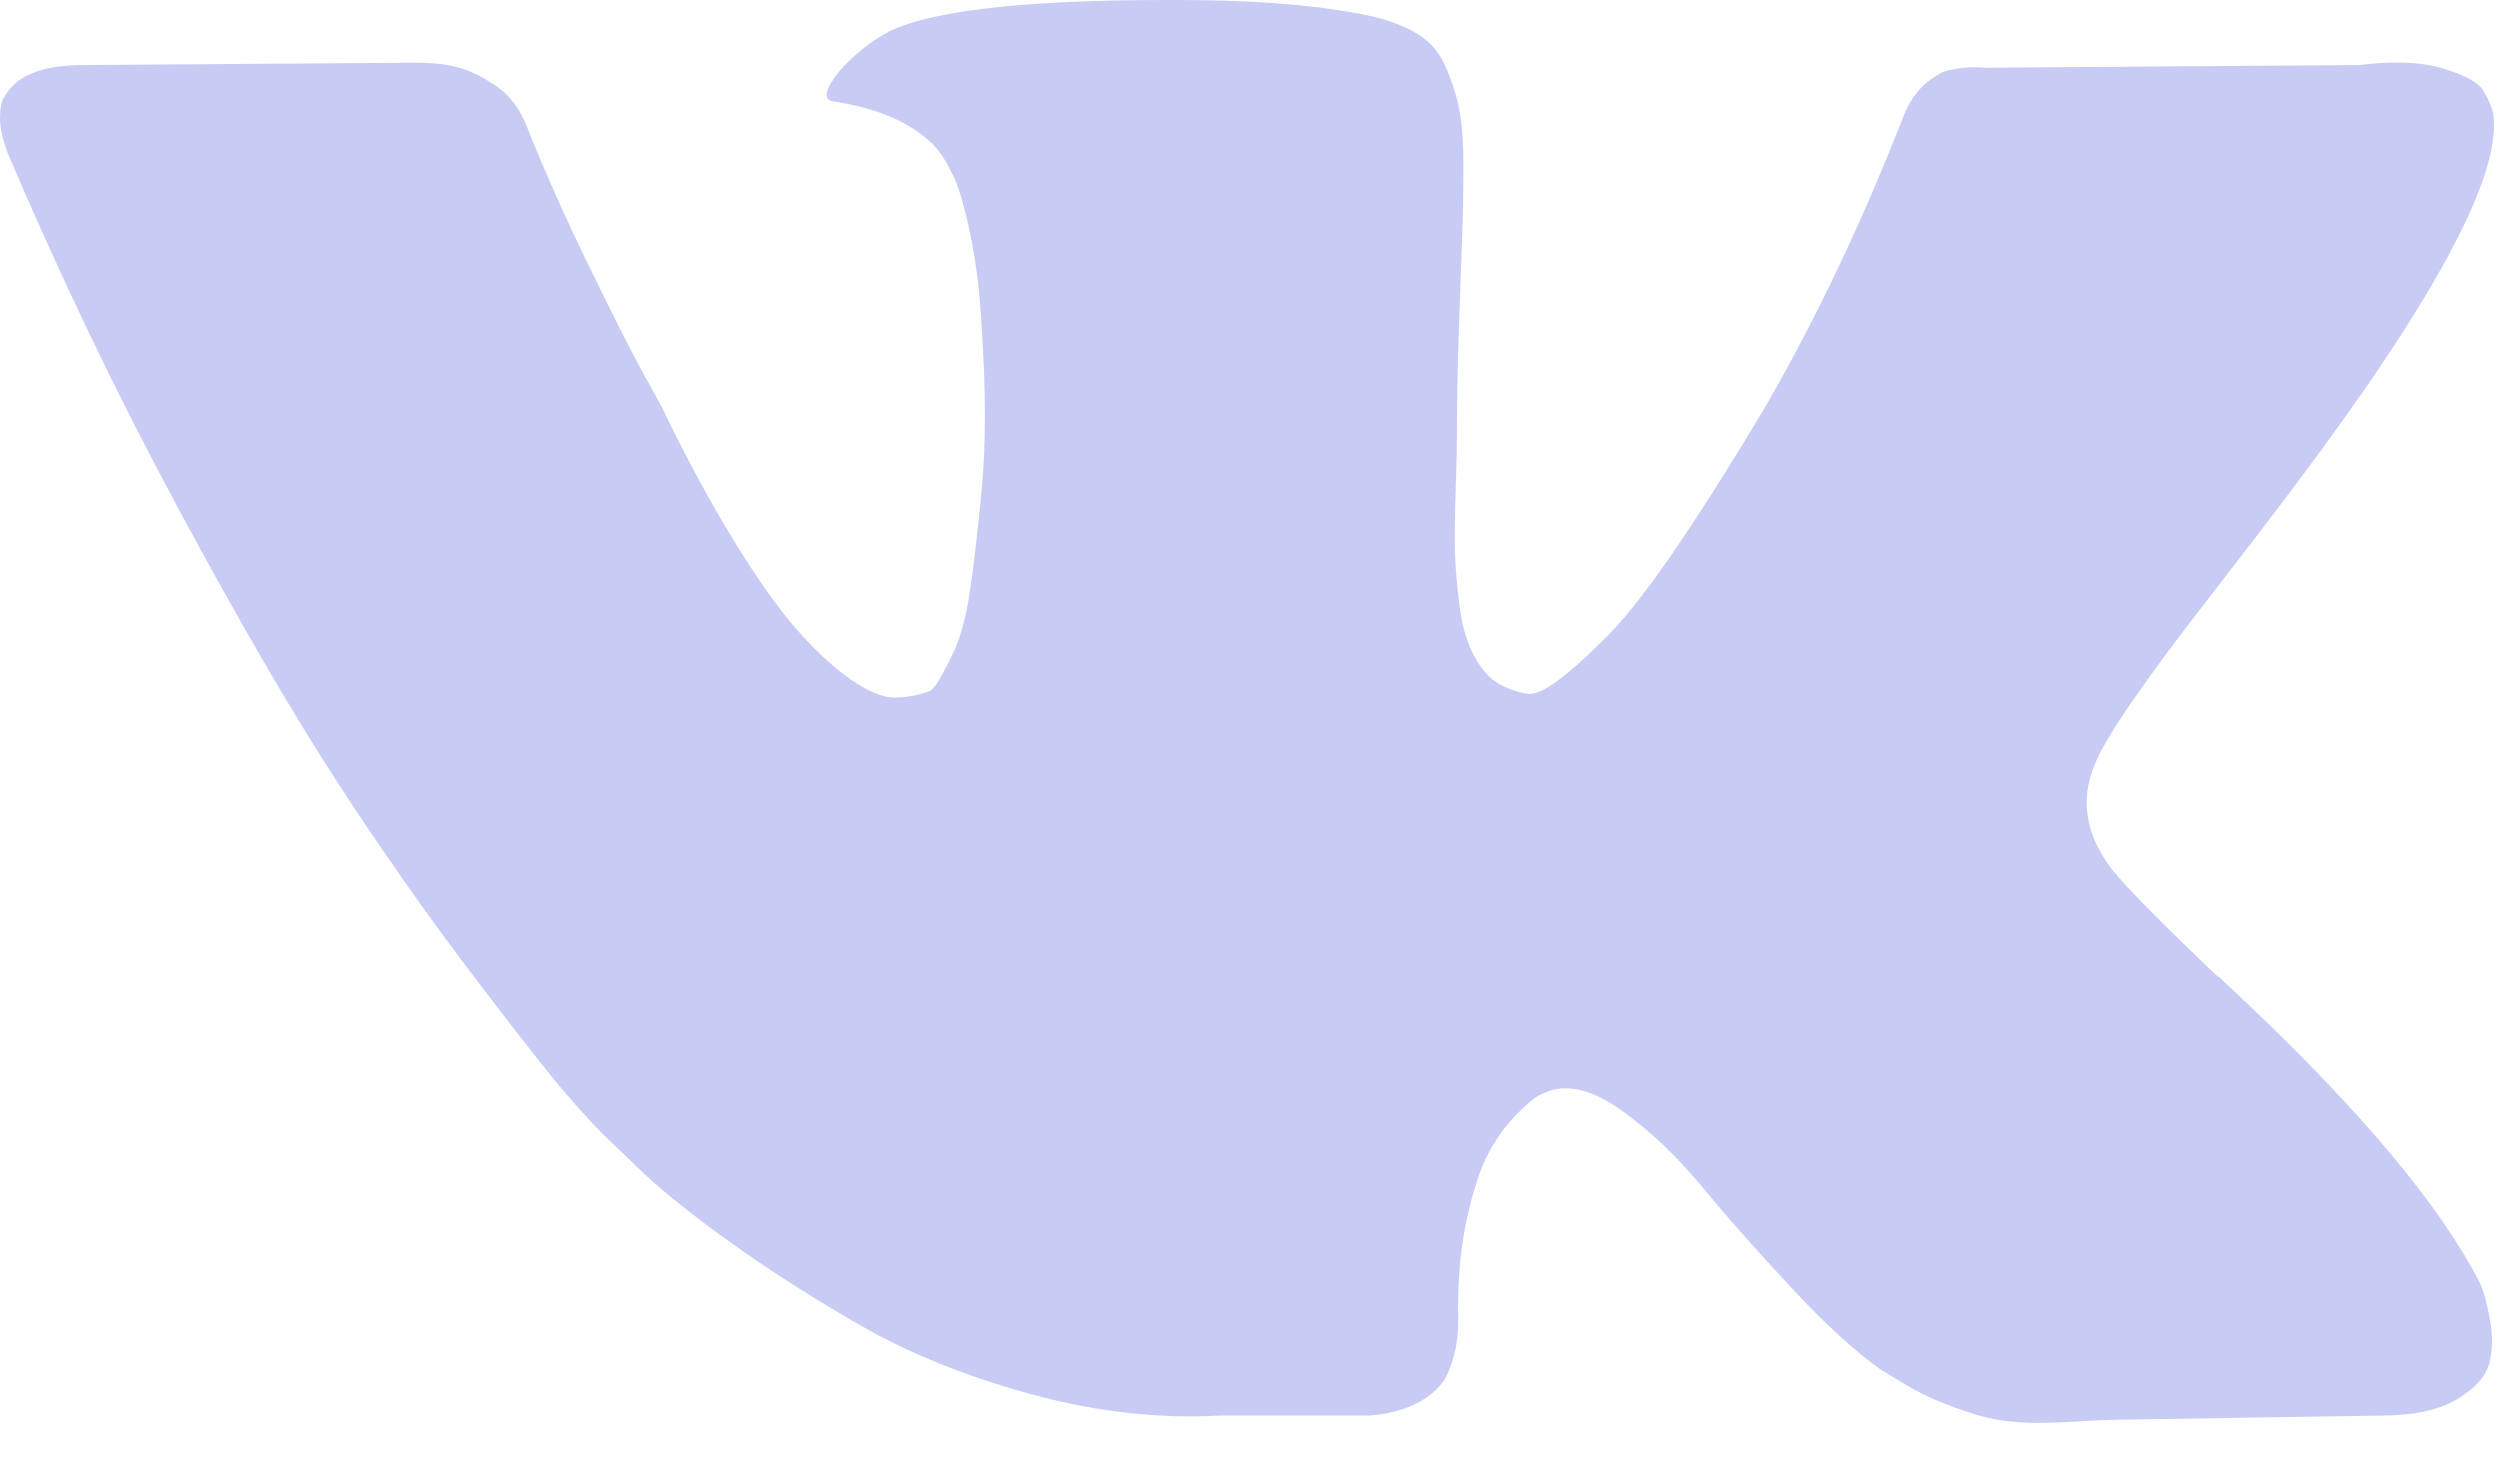 <?xml version="1.0" encoding="UTF-8"?> <svg xmlns="http://www.w3.org/2000/svg" width="34" height="20" viewBox="0 0 34 20" fill="none"><path d="M16.317 0.002C17.282 0.015 18.077 0.09 18.701 0.232C18.937 0.291 19.134 0.371 19.293 0.471C19.452 0.571 19.573 0.712 19.655 0.894C19.737 1.077 19.799 1.266 19.84 1.459C19.881 1.654 19.902 1.922 19.902 2.263C19.902 2.604 19.896 2.928 19.885 3.234C19.873 3.54 19.858 3.955 19.841 4.479C19.823 5.003 19.814 5.489 19.814 5.936C19.814 6.066 19.809 6.313 19.797 6.678C19.785 7.043 19.782 7.326 19.788 7.526C19.794 7.726 19.814 7.964 19.85 8.241C19.885 8.517 19.953 8.748 20.053 8.93C20.1 9.016 20.154 9.094 20.216 9.163C20.352 9.315 20.551 9.389 20.75 9.433C20.856 9.456 21.009 9.392 21.209 9.239C21.409 9.086 21.633 8.882 21.88 8.629C22.127 8.377 22.434 7.983 22.799 7.447C23.163 6.912 23.563 6.278 23.999 5.548C24.706 4.324 25.335 2.999 25.889 1.575C25.935 1.456 25.995 1.354 26.065 1.265C26.136 1.177 26.201 1.115 26.26 1.079C26.306 1.044 26.357 1.014 26.409 0.987C26.412 0.986 26.415 0.984 26.418 0.983C26.453 0.966 26.53 0.947 26.648 0.929C26.765 0.912 26.883 0.91 27.001 0.921L32.087 0.885C32.546 0.827 32.922 0.841 33.217 0.929C33.511 1.017 33.694 1.115 33.765 1.221C33.835 1.339 33.901 1.462 33.914 1.599C33.992 2.436 33.094 4.099 31.222 6.589C30.939 6.967 30.556 7.468 30.073 8.091C29.155 9.269 28.626 10.04 28.485 10.406C28.285 10.888 28.368 11.365 28.732 11.835C28.932 12.082 29.407 12.563 30.157 13.278C30.161 13.282 30.166 13.284 30.172 13.284C30.177 13.284 30.183 13.287 30.187 13.291L30.198 13.301L30.216 13.32L30.251 13.355C31.911 14.897 33.035 16.198 33.624 17.257C33.66 17.316 33.698 17.39 33.739 17.478C33.78 17.566 33.822 17.722 33.863 17.946C33.904 18.17 33.9 18.369 33.853 18.545C33.806 18.721 33.659 18.885 33.412 19.032C33.165 19.179 32.817 19.252 32.37 19.252L28.803 19.308C28.169 19.318 27.517 19.429 26.909 19.249C26.893 19.245 26.877 19.24 26.86 19.235C26.483 19.117 26.178 18.987 25.942 18.846L25.589 18.634C25.236 18.387 24.824 18.01 24.354 17.504C23.882 16.998 23.479 16.541 23.144 16.135C22.808 15.729 22.449 15.388 22.066 15.111C21.683 14.834 21.351 14.743 21.068 14.837C21.033 14.85 20.986 14.87 20.927 14.899C20.867 14.928 20.768 15.013 20.627 15.155C20.485 15.296 20.359 15.471 20.247 15.676C20.135 15.883 20.034 16.188 19.946 16.594C19.858 17 19.82 17.457 19.832 17.963C19.832 18.14 19.811 18.302 19.77 18.449C19.728 18.595 19.684 18.705 19.638 18.775L19.567 18.864C19.355 19.088 19.043 19.216 18.631 19.251H16.601C15.765 19.299 14.904 19.202 14.021 18.96C13.139 18.719 12.365 18.407 11.7 18.024C11.035 17.642 10.428 17.253 9.881 16.859C9.333 16.464 8.918 16.125 8.636 15.843L8.194 15.419C8.077 15.302 7.915 15.125 7.709 14.889C7.503 14.654 7.082 14.118 6.446 13.283C5.81 12.447 5.186 11.558 4.574 10.616C3.962 9.674 3.24 8.432 2.41 6.889C1.581 5.347 0.813 3.746 0.106 2.086C0.036 1.898 2.56038e-05 1.74 0 1.61C0 1.481 0.017 1.386 0.053 1.327L0.124 1.221C0.301 0.997 0.636 0.885 1.13 0.885L5.546 0.853C5.827 0.851 6.114 0.859 6.375 0.965C6.504 1.018 6.599 1.068 6.658 1.115L6.746 1.167C6.934 1.297 7.076 1.486 7.17 1.733C7.405 2.322 7.676 2.931 7.982 3.561C8.288 4.19 8.529 4.67 8.706 4.999L8.988 5.512C9.329 6.218 9.66 6.831 9.978 7.348C10.296 7.866 10.581 8.27 10.834 8.558C11.087 8.847 11.332 9.074 11.567 9.238C11.803 9.403 12.003 9.486 12.168 9.486C12.333 9.486 12.491 9.456 12.645 9.398C12.668 9.386 12.697 9.356 12.732 9.309C12.768 9.262 12.838 9.132 12.944 8.92C13.05 8.709 13.13 8.432 13.183 8.09C13.236 7.749 13.292 7.273 13.351 6.661C13.409 6.048 13.409 5.313 13.351 4.453C13.327 3.982 13.274 3.552 13.191 3.163C13.109 2.775 13.027 2.505 12.944 2.351C12.873 2.21 12.795 2.071 12.683 1.96C12.38 1.663 11.931 1.47 11.337 1.38C11.184 1.357 11.214 1.216 11.426 0.956C11.626 0.733 11.85 0.556 12.097 0.426C12.721 0.121 14.128 -0.02 16.317 0.002Z" fill="#C8CCF5"></path></svg> 